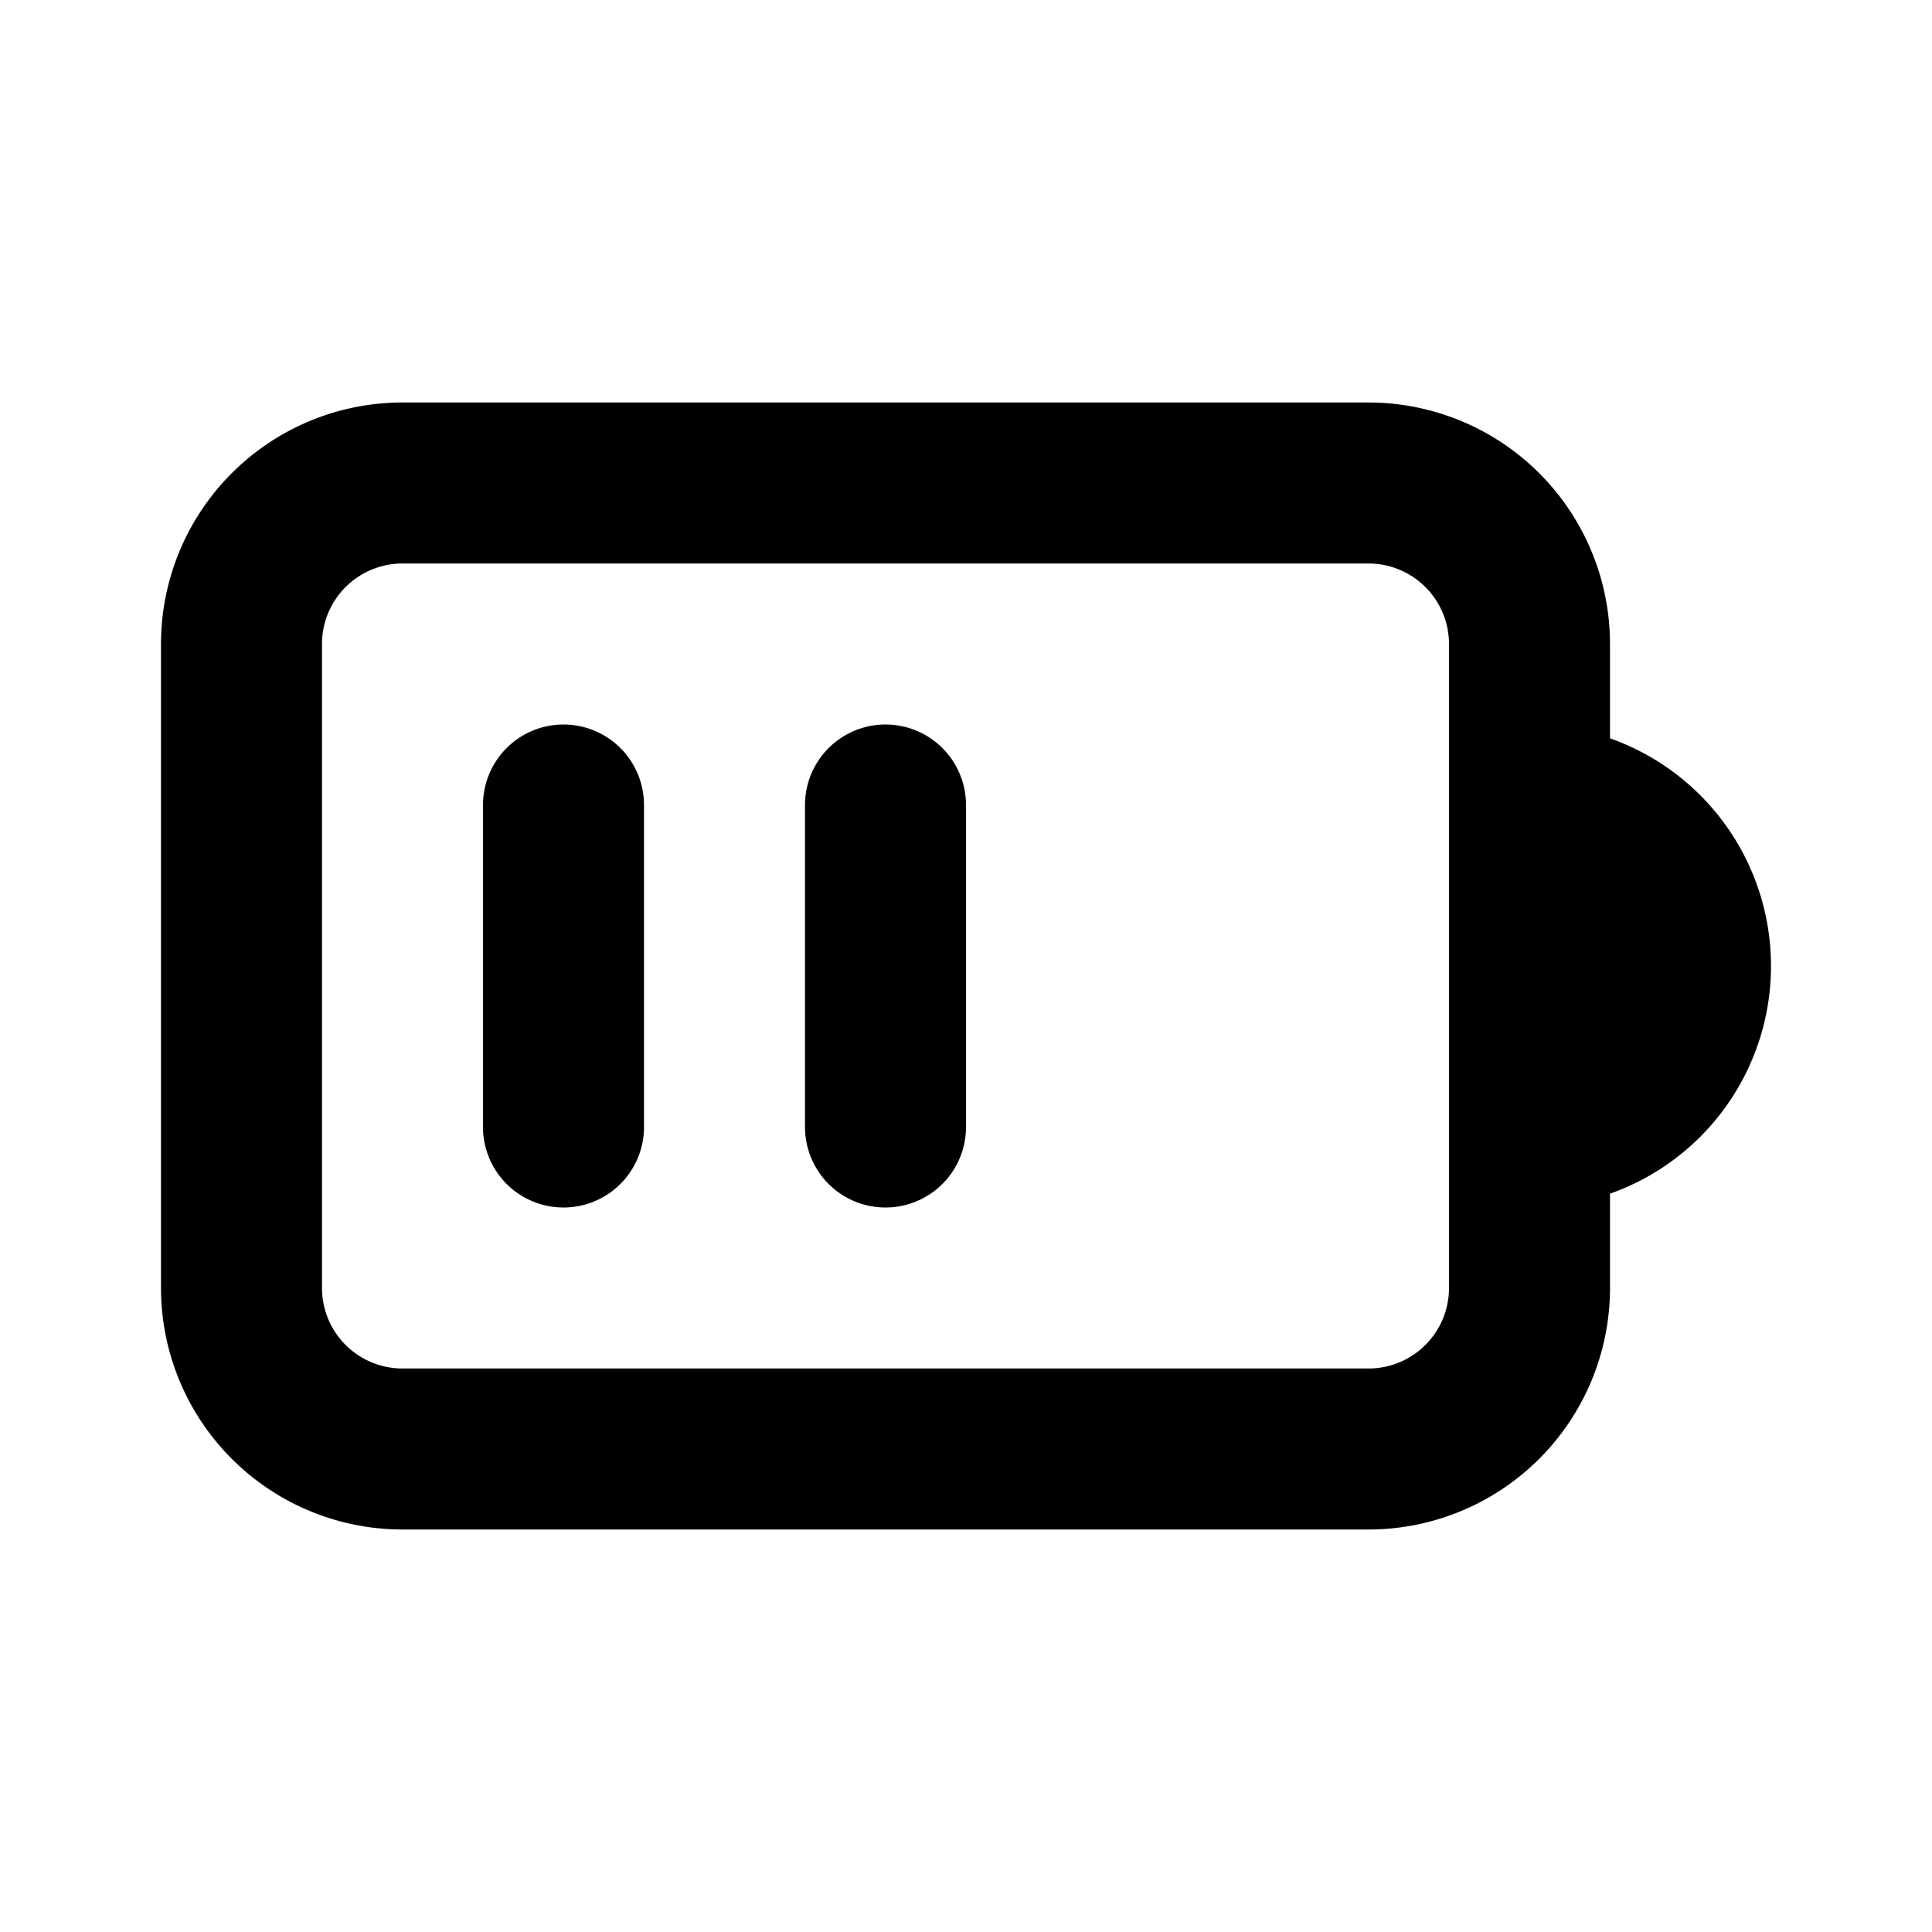 <?xml version="1.0" encoding="utf-8"?><!-- Скачано с сайта svg4.ru / Downloaded from svg4.ru -->
<svg width="800px" height="800px" viewBox="0 0 24 24" xmlns="http://www.w3.org/2000/svg" fill="none"><path stroke="#000000" stroke-linecap="round" stroke-linejoin="round" stroke-width="2" d="M7 10v4m4 0v-4m8 0V8a2 2 0 0 0-2-2H5a2 2 0 0 0-2 2v8a2 2 0 0 0 2 2h12a2 2 0 0 0 2-2v-2m0-4v0a2 2 0 0 1 2 2v0a2 2 0 0 1-2 2v0m0-4v4"/></svg>